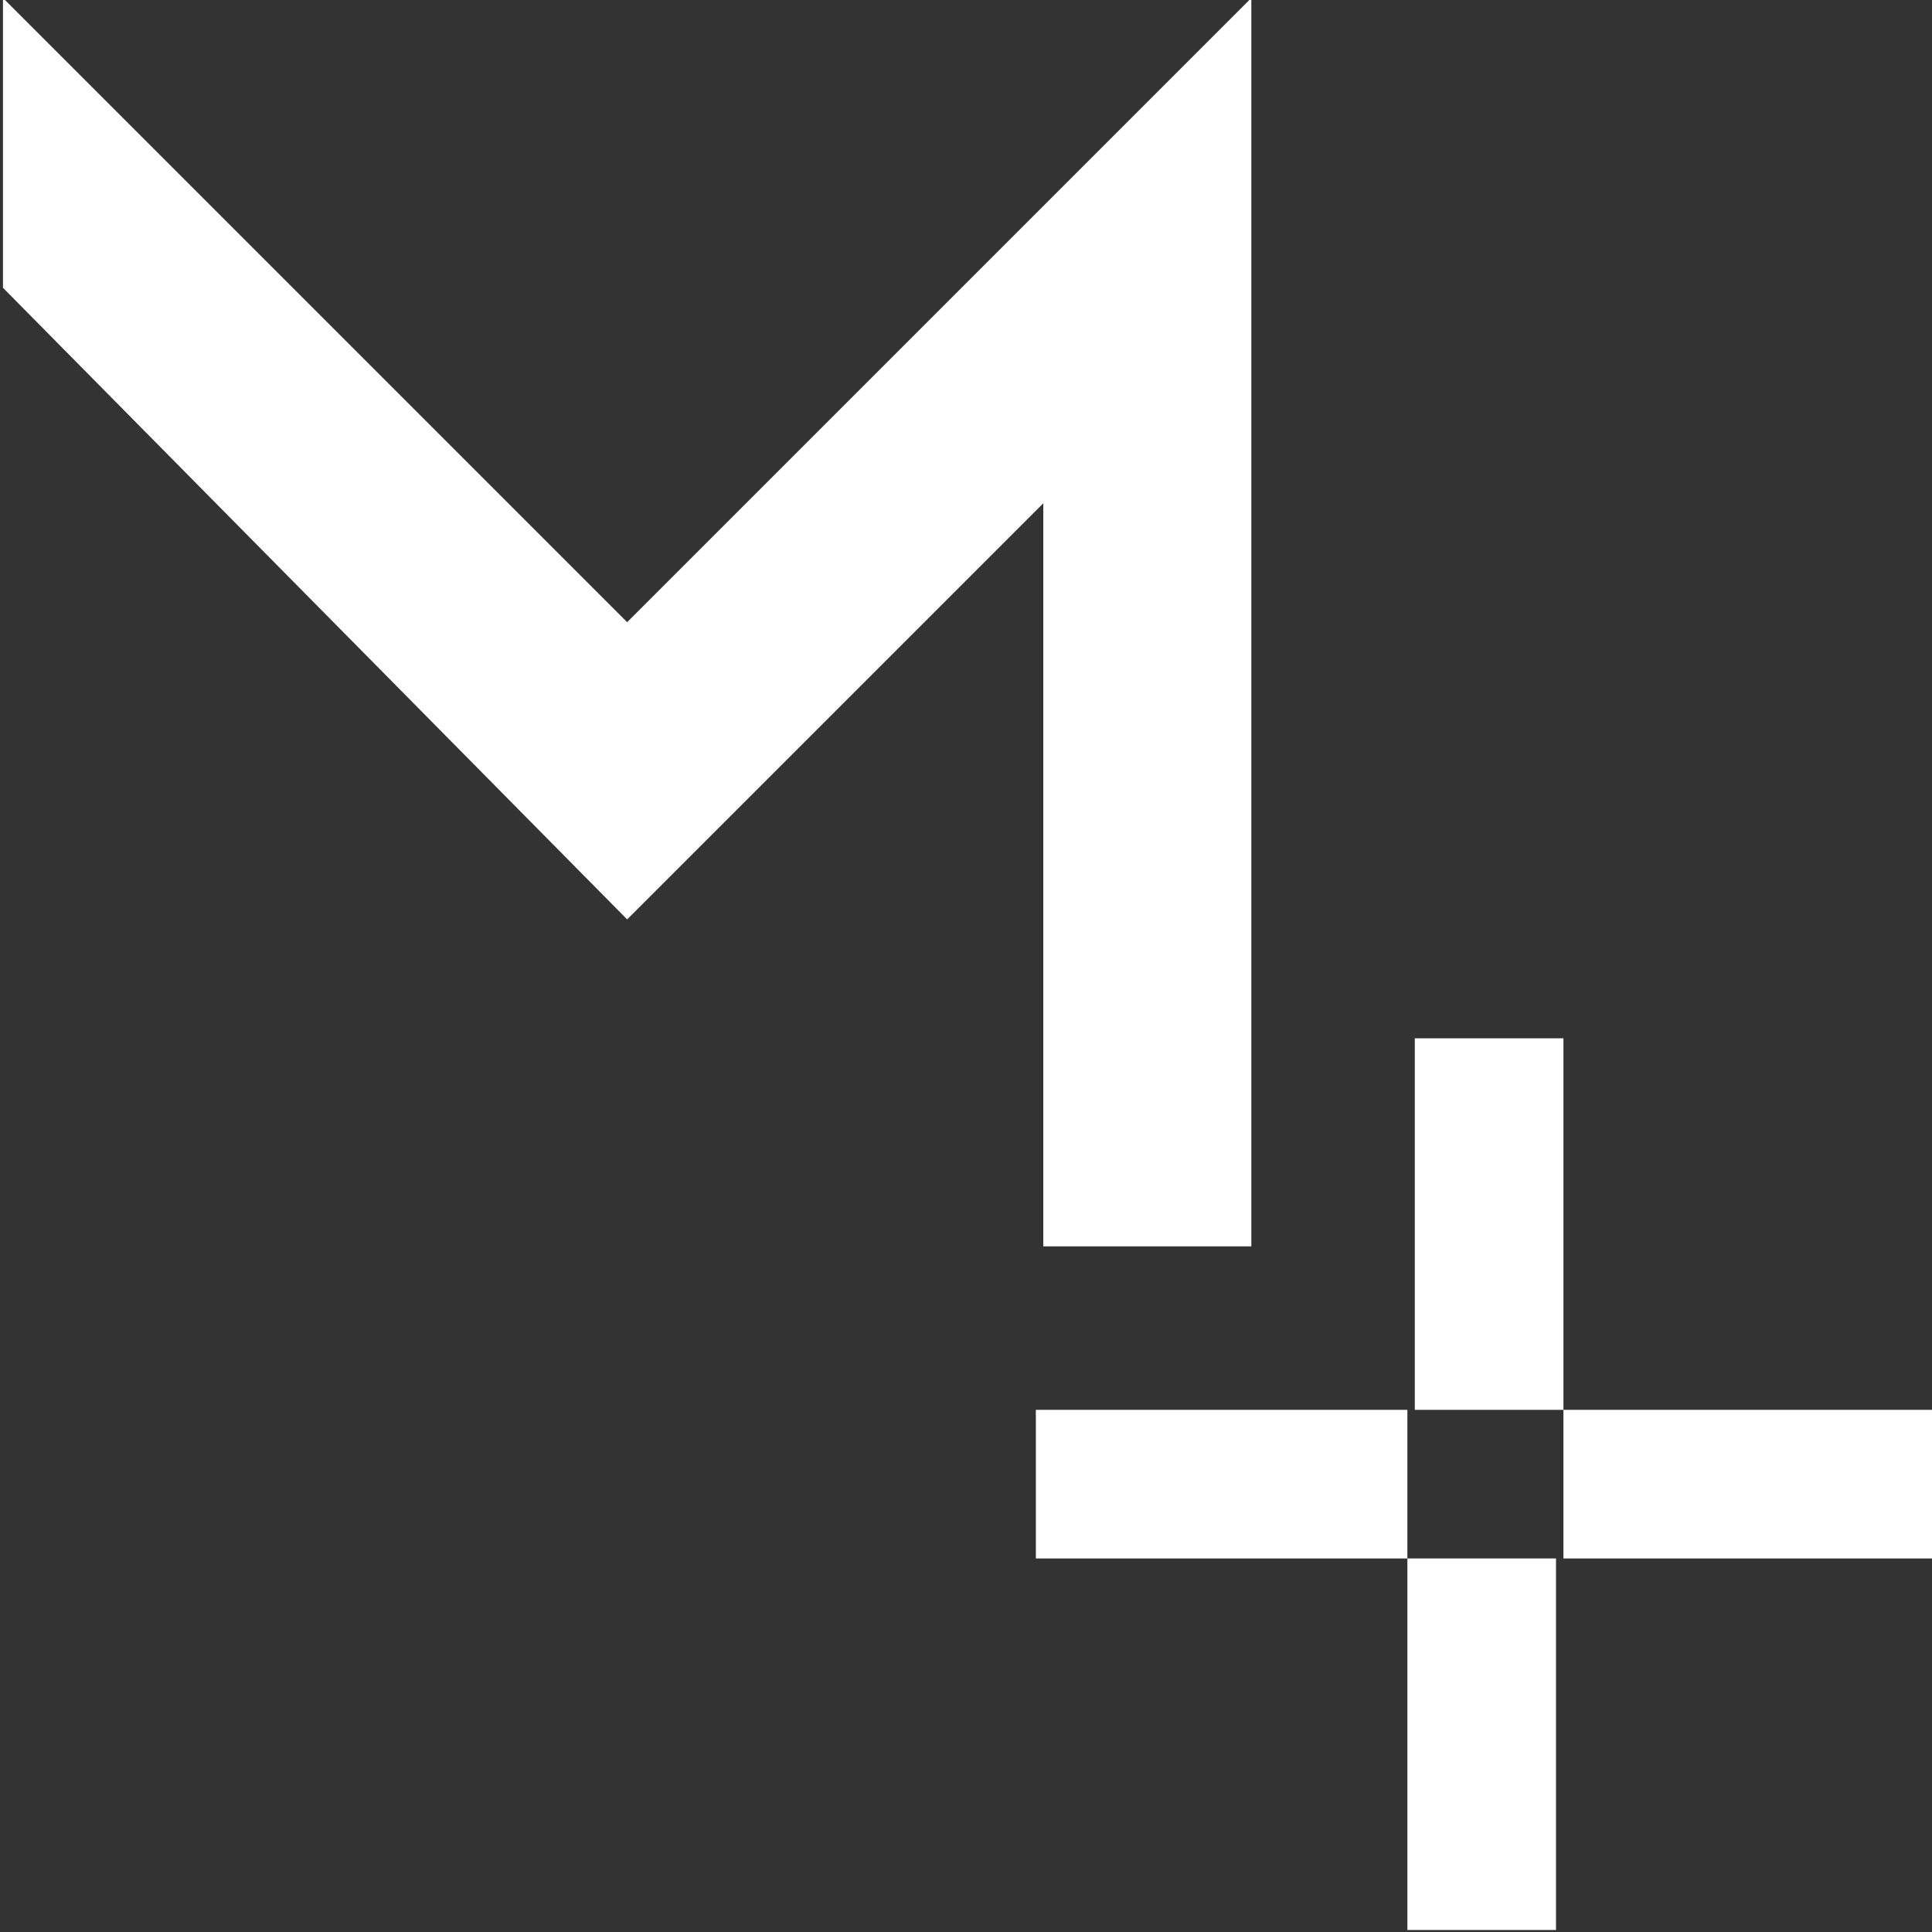 <?xml version="1.0" encoding="utf-8"?>
<!-- Generator: Adobe Illustrator 24.1.1, SVG Export Plug-In . SVG Version: 6.00 Build 0)  -->
<svg version="1.1" id="Layer_1" xmlns="http://www.w3.org/2000/svg" xmlns:xlink="http://www.w3.org/1999/xlink" x="0px" y="0px" width="26" height="26"
	 viewBox="0 0 26 26" style="enable-background:new 0 0 26 26;" xml:space="preserve">
<rect x="0" y="0" width="26" height="26" fill="#333333" stroke="none"/>
<style type="text/css">
	.st0{fill:#FFFFFF;}
</style>
<g transform="translate(-1178.56 -10689.427)">
	<path class="st0" d="M1197.5,10708.4v2h-5v-2H1197.5z M1199.6,10708.4h-2v-5h2V10708.4z M1197.5,10710.4h2v5h-2V10710.4z
		 M1204.6,10708.4v2h-5v-2H1204.6z"/>
	<path class="st0" d="M1187,10697.8l8.4-8.4v16.8h-2.8v-10l-5.6,5.6l-8.4-8.5v-3.9L1187,10697.8z"/>
</g>
</svg>

